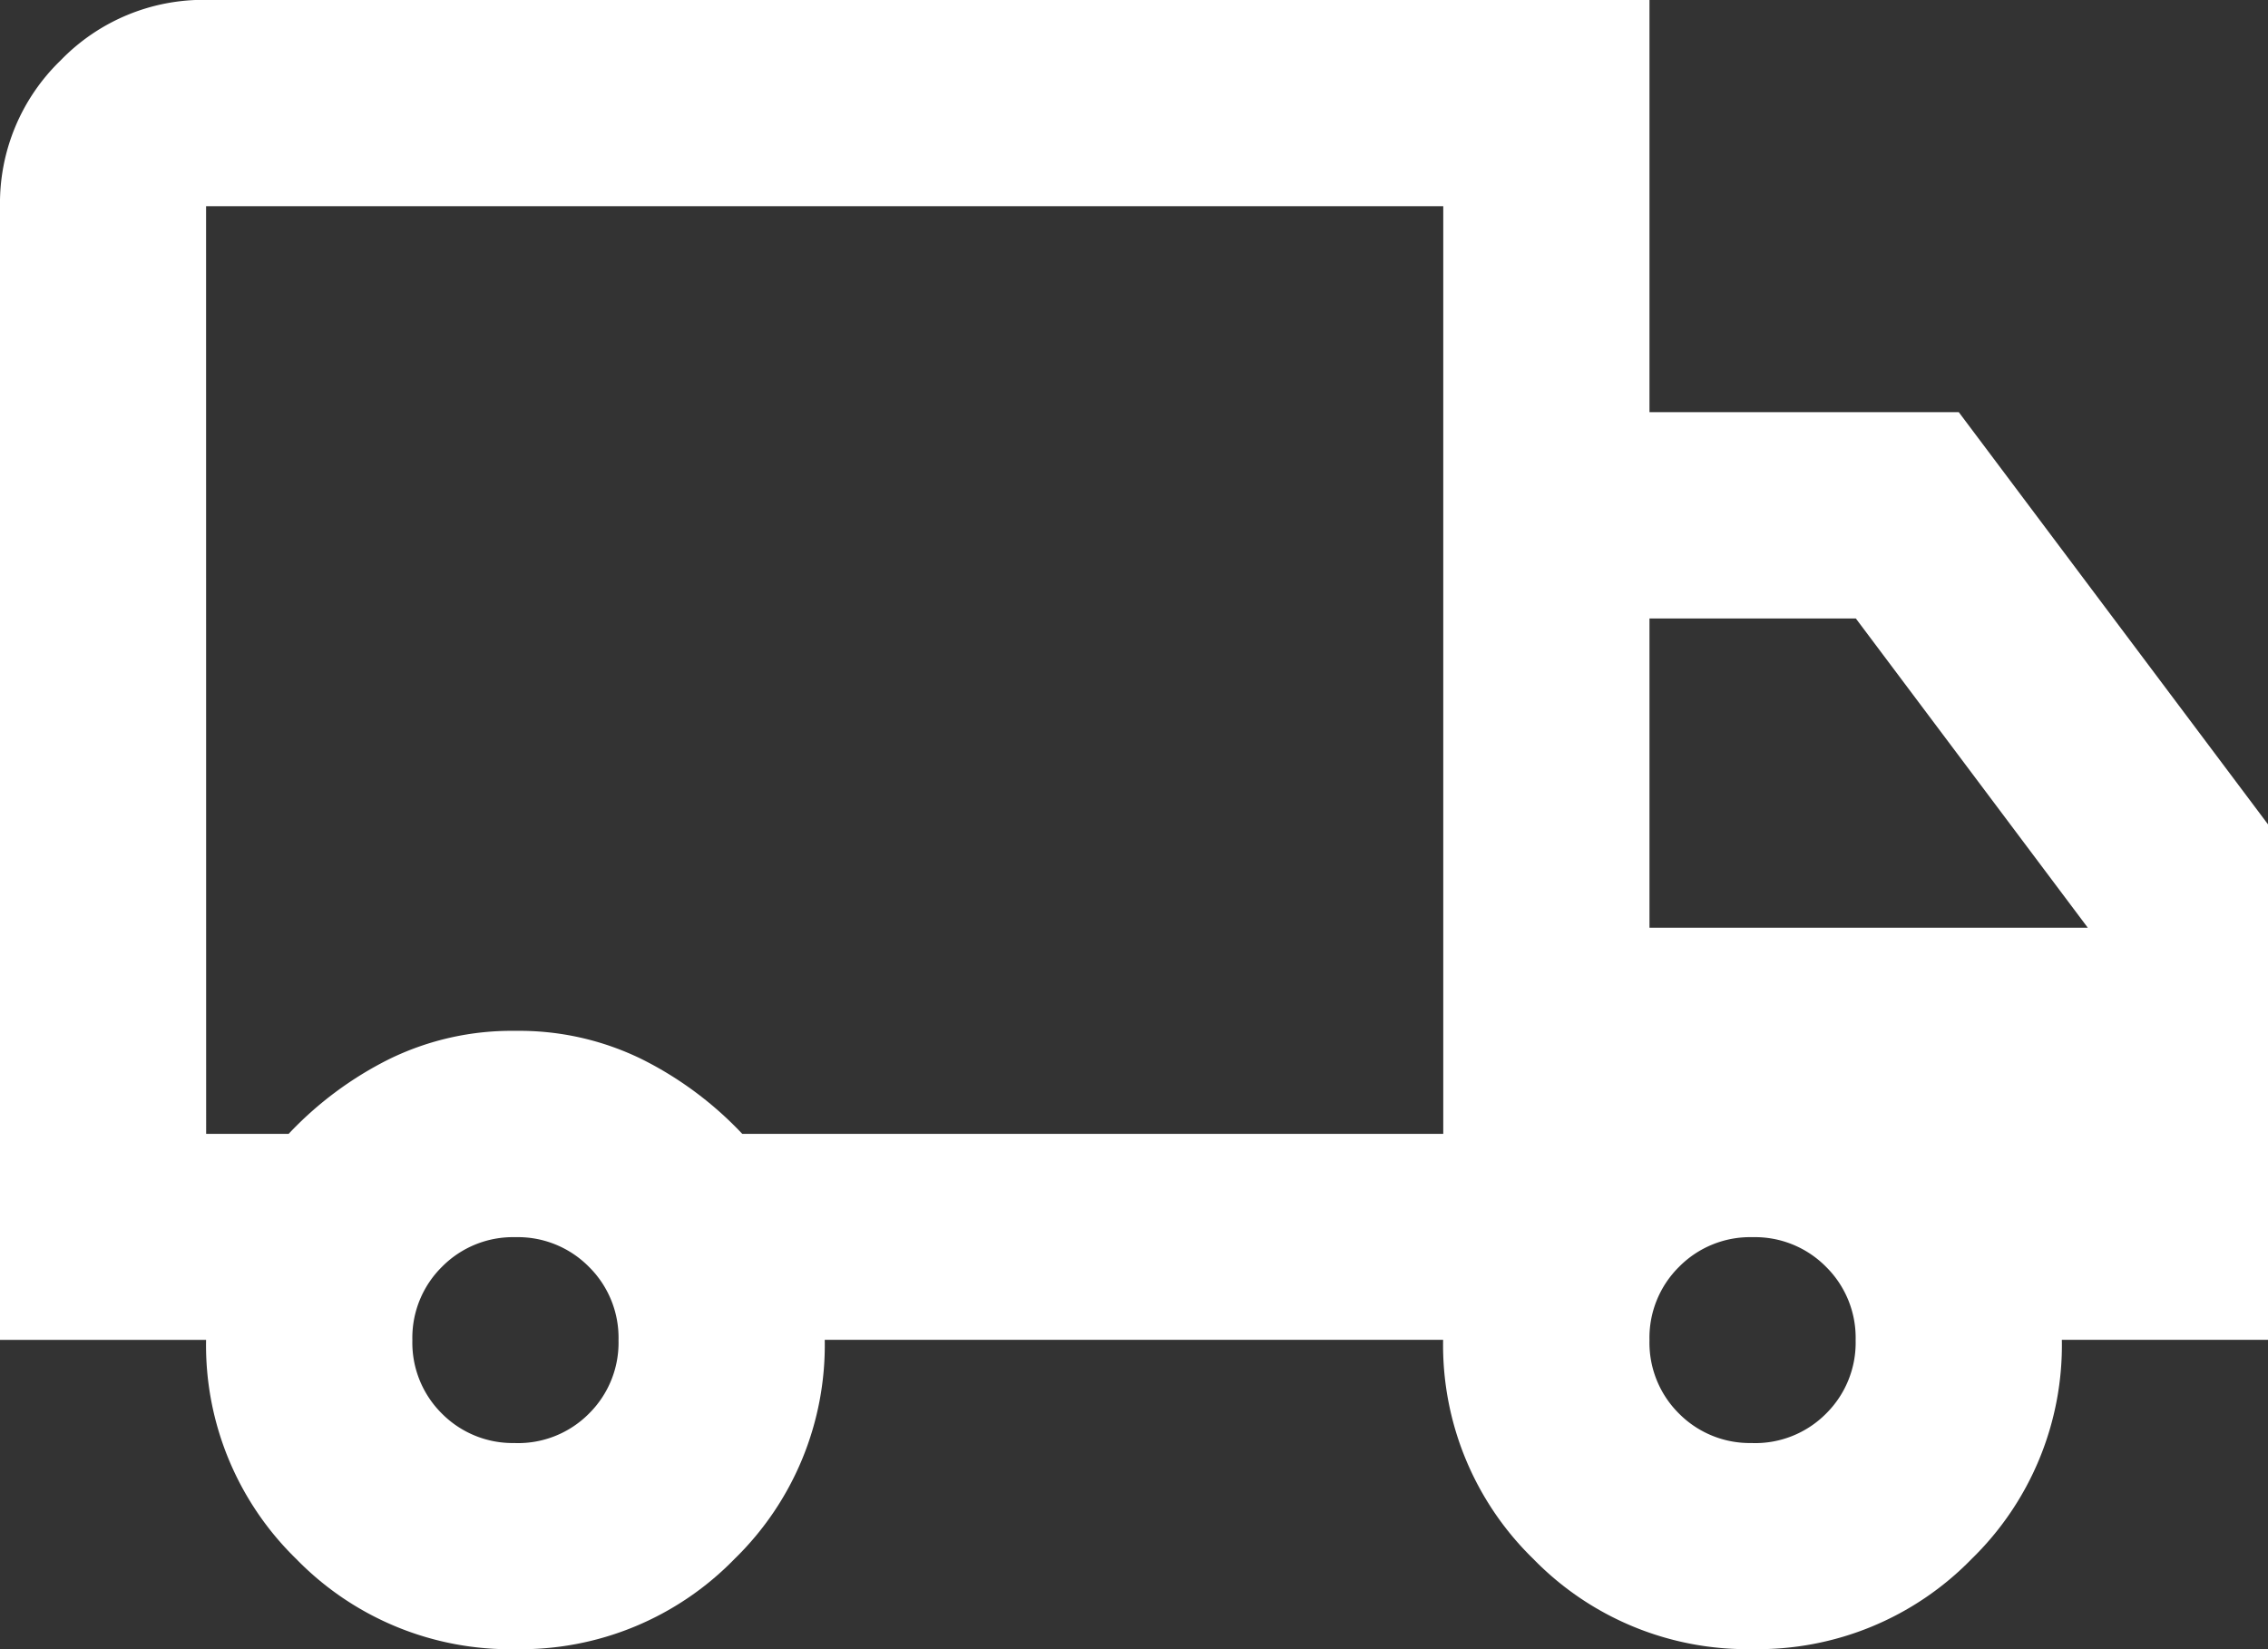 <svg xmlns="http://www.w3.org/2000/svg" width="32.081" height="23.332" viewBox="0 0 32.081 23.332">
  <rect x="0" y="0" width="32.081" height="23.332" fill="#333333" stroke="none"/>
  <path id="local_shipping_24dp_E8EAED_FILL0_wght400_GRAD0_opsz24" d="M47.291-776.668a4.219,4.219,0,0,1-3.1-1.276,4.219,4.219,0,0,1-1.276-3.1H40v-16.041a2.808,2.808,0,0,1,.857-2.06,2.809,2.809,0,0,1,2.06-.857H63.332v5.833h4.375l4.375,5.833v7.291H69.165a4.219,4.219,0,0,1-1.276,3.1,4.219,4.219,0,0,1-3.1,1.276,4.219,4.219,0,0,1-3.1-1.276,4.219,4.219,0,0,1-1.276-3.1H51.666a4.219,4.219,0,0,1-1.276,3.1A4.219,4.219,0,0,1,47.291-776.668Zm0-2.916A1.411,1.411,0,0,0,48.33-780a1.411,1.411,0,0,0,.419-1.039,1.411,1.411,0,0,0-.419-1.039,1.411,1.411,0,0,0-1.039-.419,1.411,1.411,0,0,0-1.039.419,1.411,1.411,0,0,0-.419,1.039A1.411,1.411,0,0,0,46.252-780,1.411,1.411,0,0,0,47.291-779.585Zm-4.375-4.375h1.167a5.045,5.045,0,0,1,1.422-1.057,3.939,3.939,0,0,1,1.786-.4,3.939,3.939,0,0,1,1.786.4,5.046,5.046,0,0,1,1.422,1.057h9.916v-13.124h-17.5Zm21.874,4.375A1.411,1.411,0,0,0,65.829-780a1.411,1.411,0,0,0,.419-1.039,1.411,1.411,0,0,0-.419-1.039,1.411,1.411,0,0,0-1.039-.419,1.411,1.411,0,0,0-1.039.419,1.411,1.411,0,0,0-.419,1.039A1.411,1.411,0,0,0,63.751-780,1.411,1.411,0,0,0,64.79-779.585Zm-1.458-7.291h6.2l-3.281-4.375H63.332ZM51.666-790.521Z" transform="translate(-40 800)" fill="#fff"/>
</svg>

